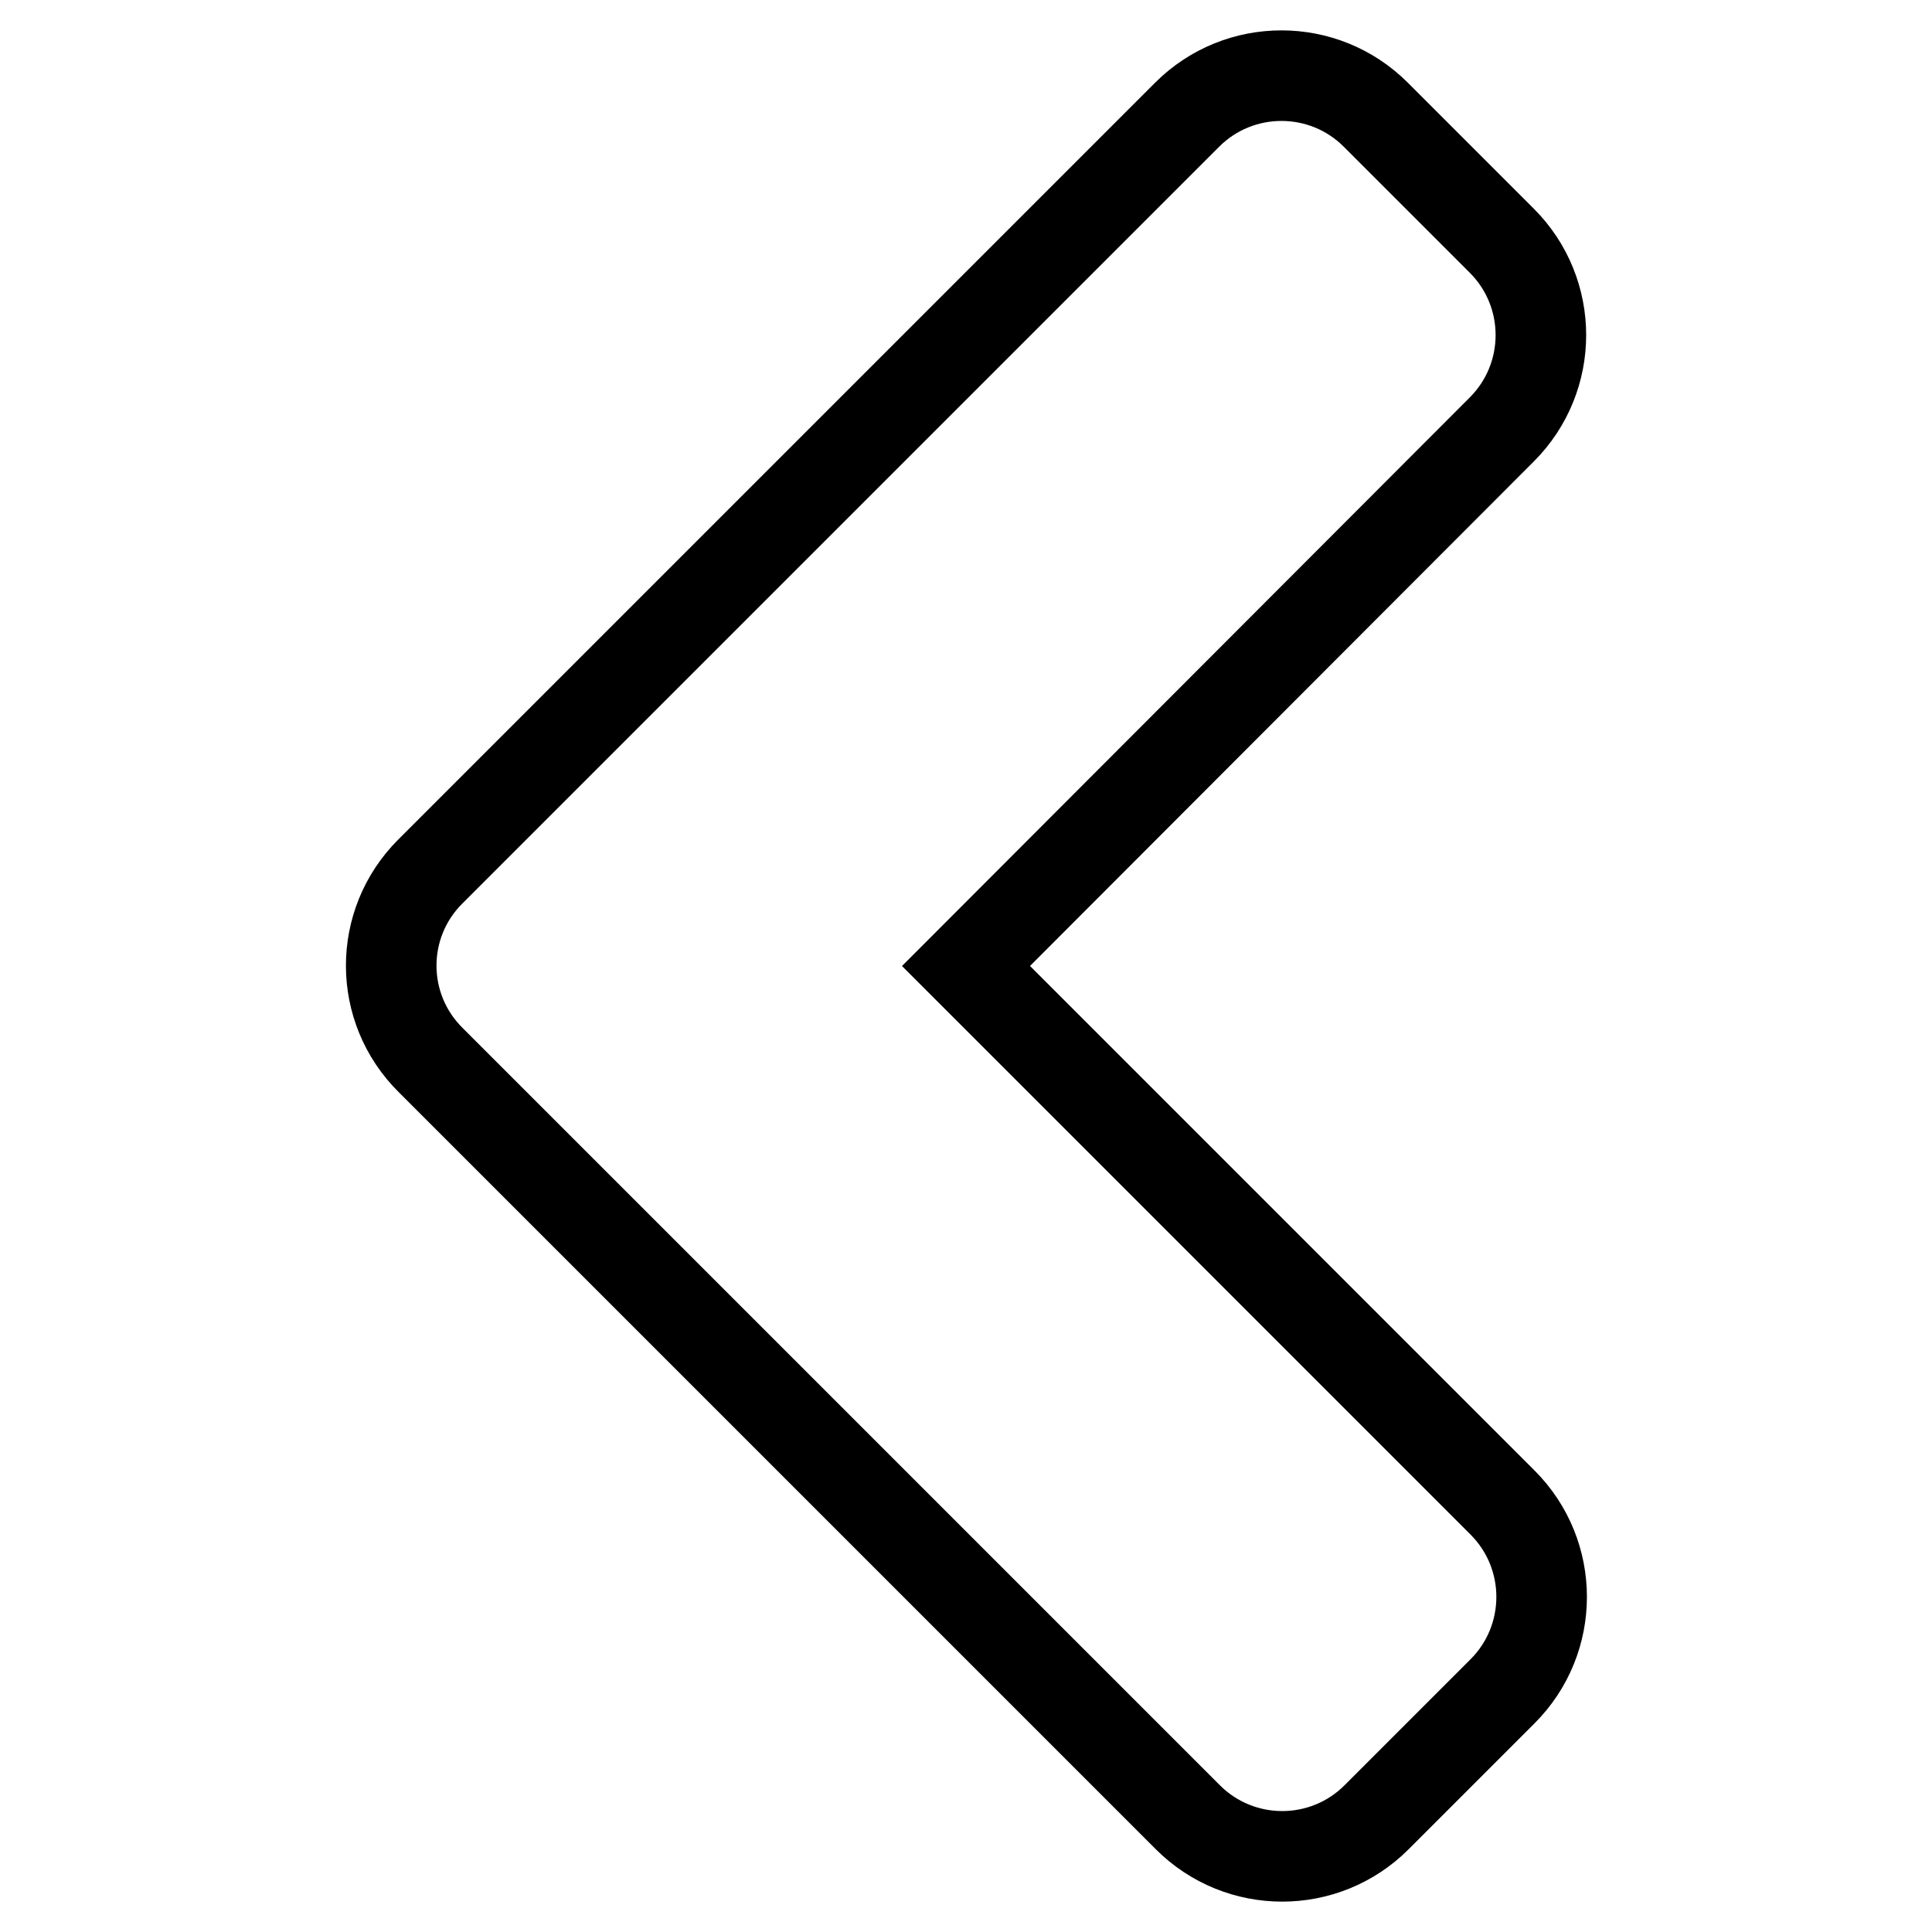 <?xml version="1.0" encoding="utf-8"?>
<!-- Svg Vector Icons : http://www.onlinewebfonts.com/icon -->
<!DOCTYPE svg PUBLIC "-//W3C//DTD SVG 1.1//EN" "http://www.w3.org/Graphics/SVG/1.1/DTD/svg11.dtd">
<svg version="1.1" xmlns="http://www.w3.org/2000/svg" xmlns:xlink="http://www.w3.org/1999/xlink" x="0px" y="0px" viewBox="0 0 256 256" enable-background="new 0 0 256 256" xml:space="preserve">
<g> <path stroke-width="12" fill-opacity="0" stroke="#000000"  d="M57,115.5L157.3,15.2c6.9-6.9,18.1-6.9,25,0l16.7,16.7c6.9,6.9,6.9,18.1,0,25l-71,71.1l71.1,71.1 c6.9,6.9,6.9,18.1,0,25l-16.7,16.7c-6.9,6.9-18.1,6.9-25,0L57.1,140.5C50.1,133.6,50.1,122.4,57,115.5z"/></g>
</svg>